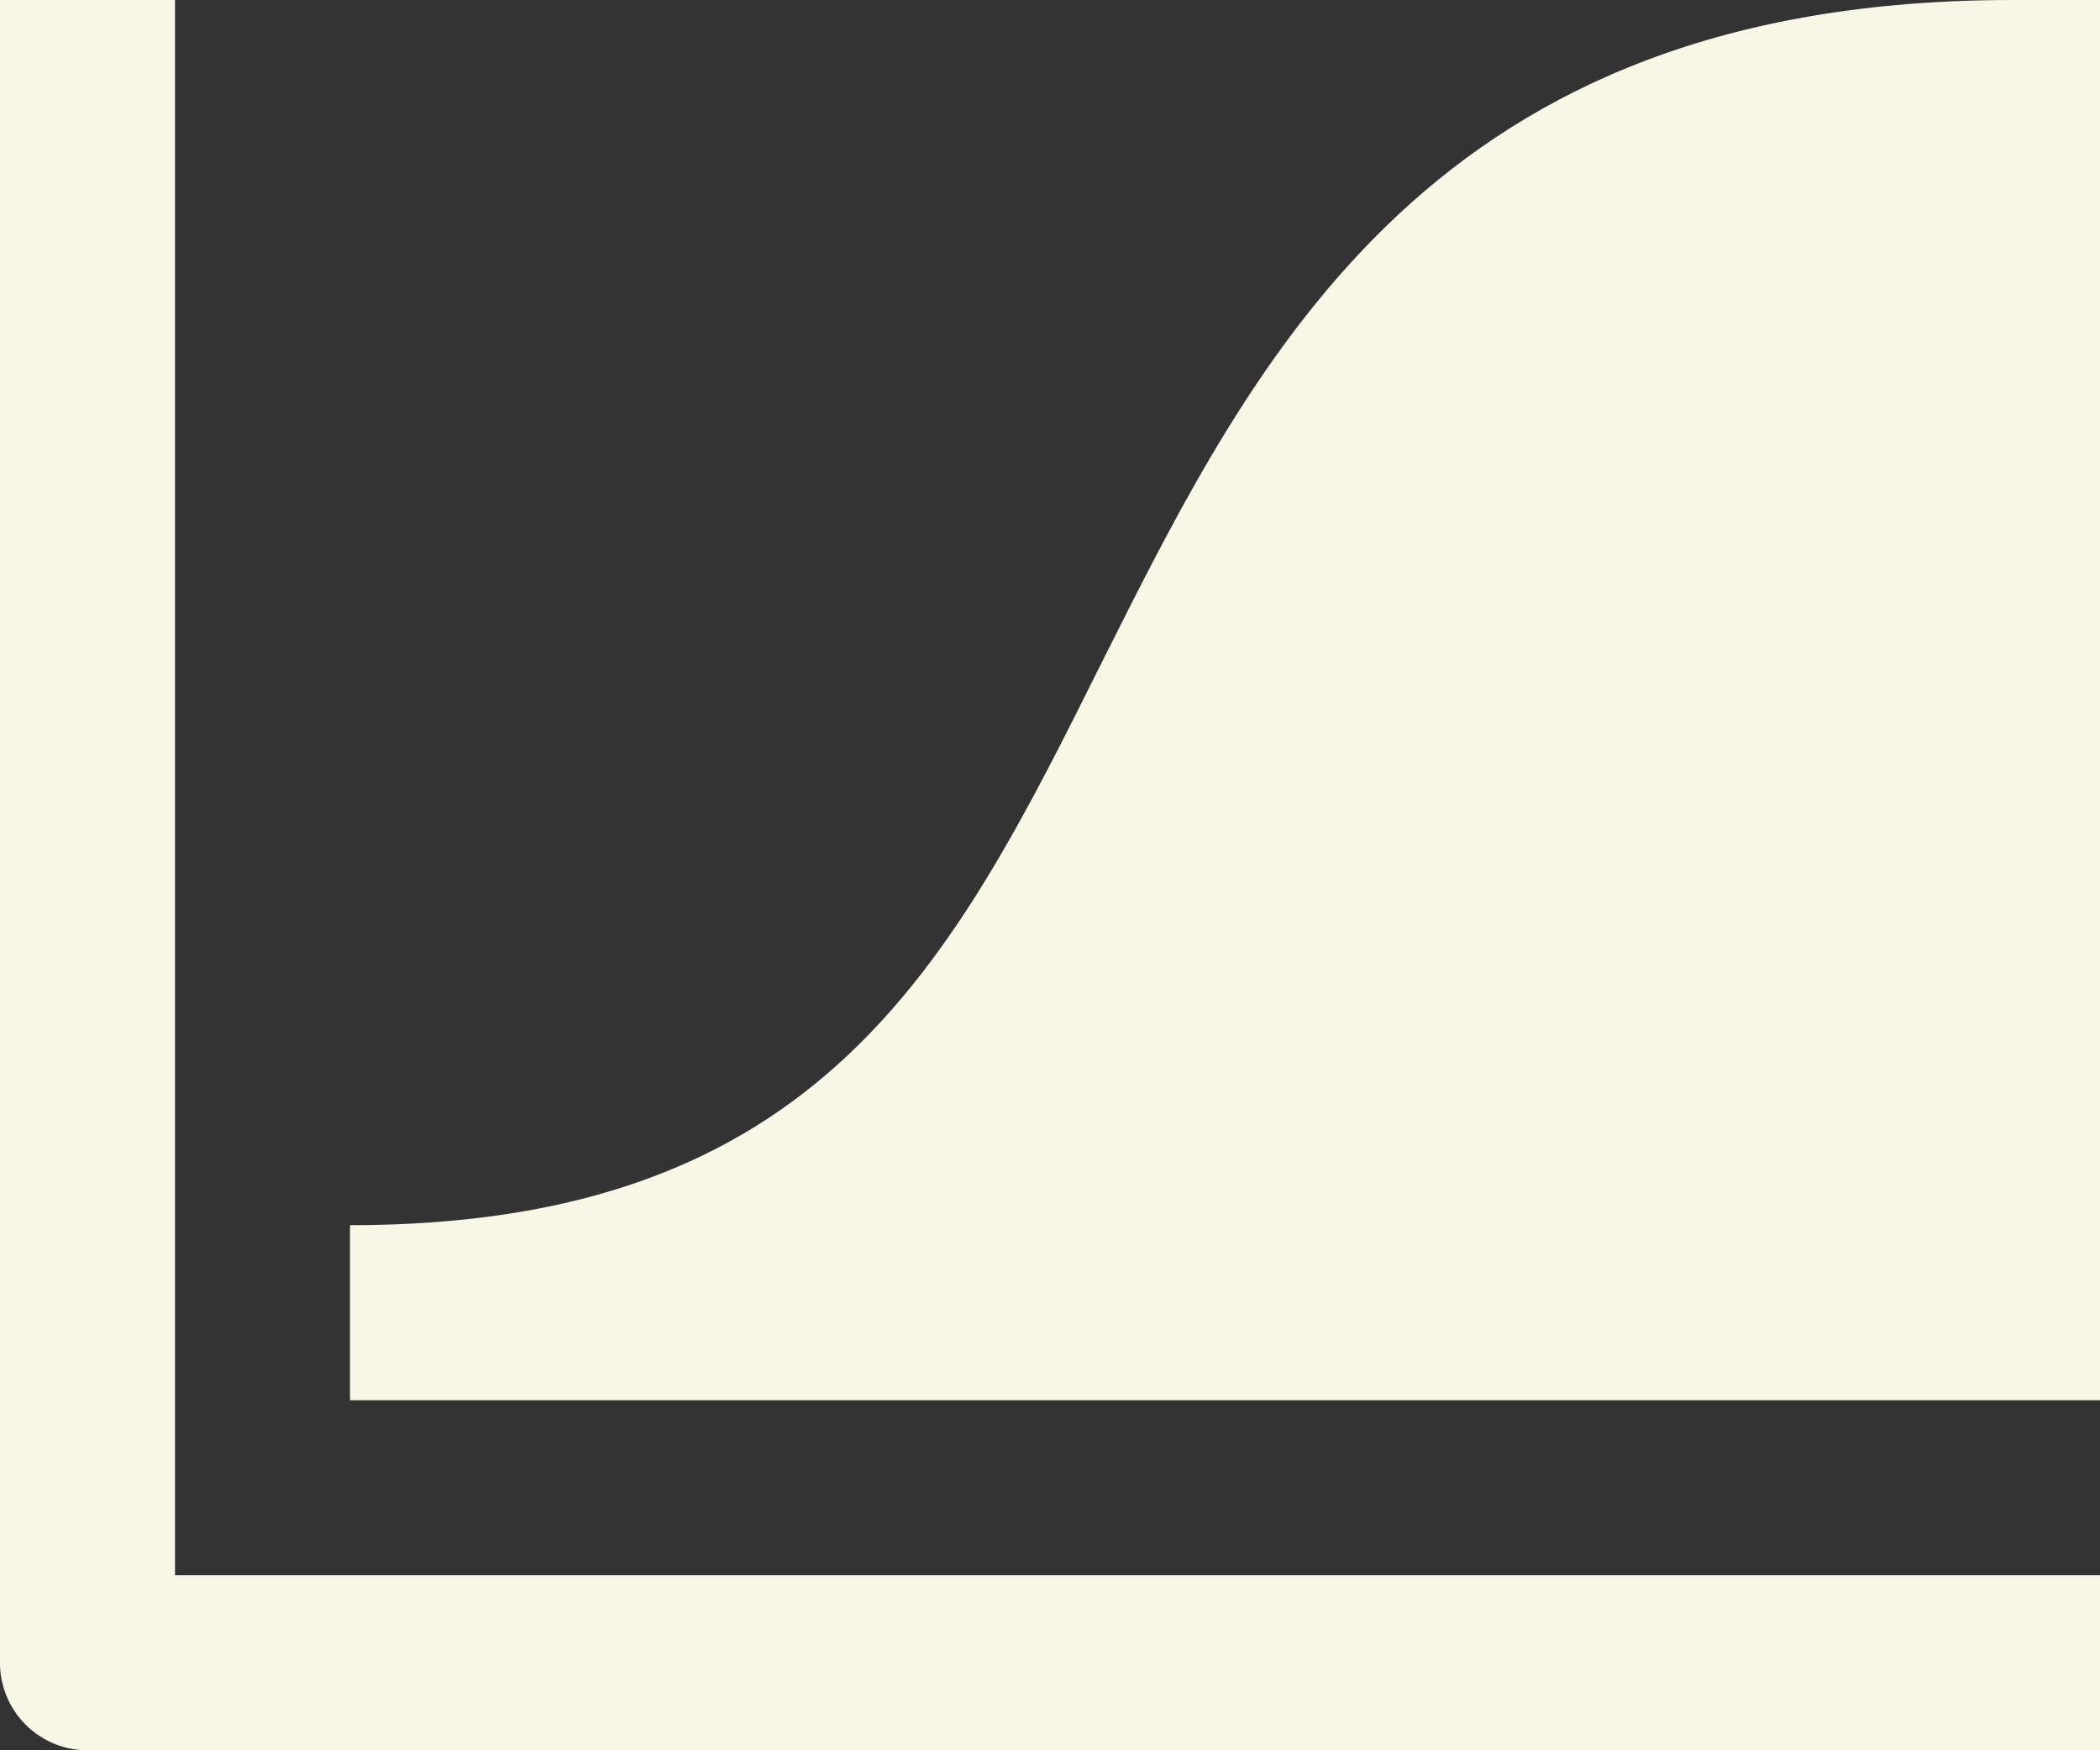 <svg xmlns="http://www.w3.org/2000/svg" width="24" height="20" viewBox="0 0 24 20">
  <rect x="0" y="0" width="24" height="20" fill="#333333" stroke="none"/>
  <g id="Group_147" data-name="Group 147" transform="translate(0 -2)">
    <path id="Path_40" data-name="Path 40" d="M24,22H1a1,1,0,0,1-1-1V2H2V20H24Z" fill="#f8f7e5"/>
    <path id="Path_41" data-name="Path 41" d="M24,18H4V16c5.382,0,6.876-2.987,8.6-6.447C14.375,6.013,16.382,2,23,2h1Z" fill="#f8f7e5"/>
  </g>
</svg>
